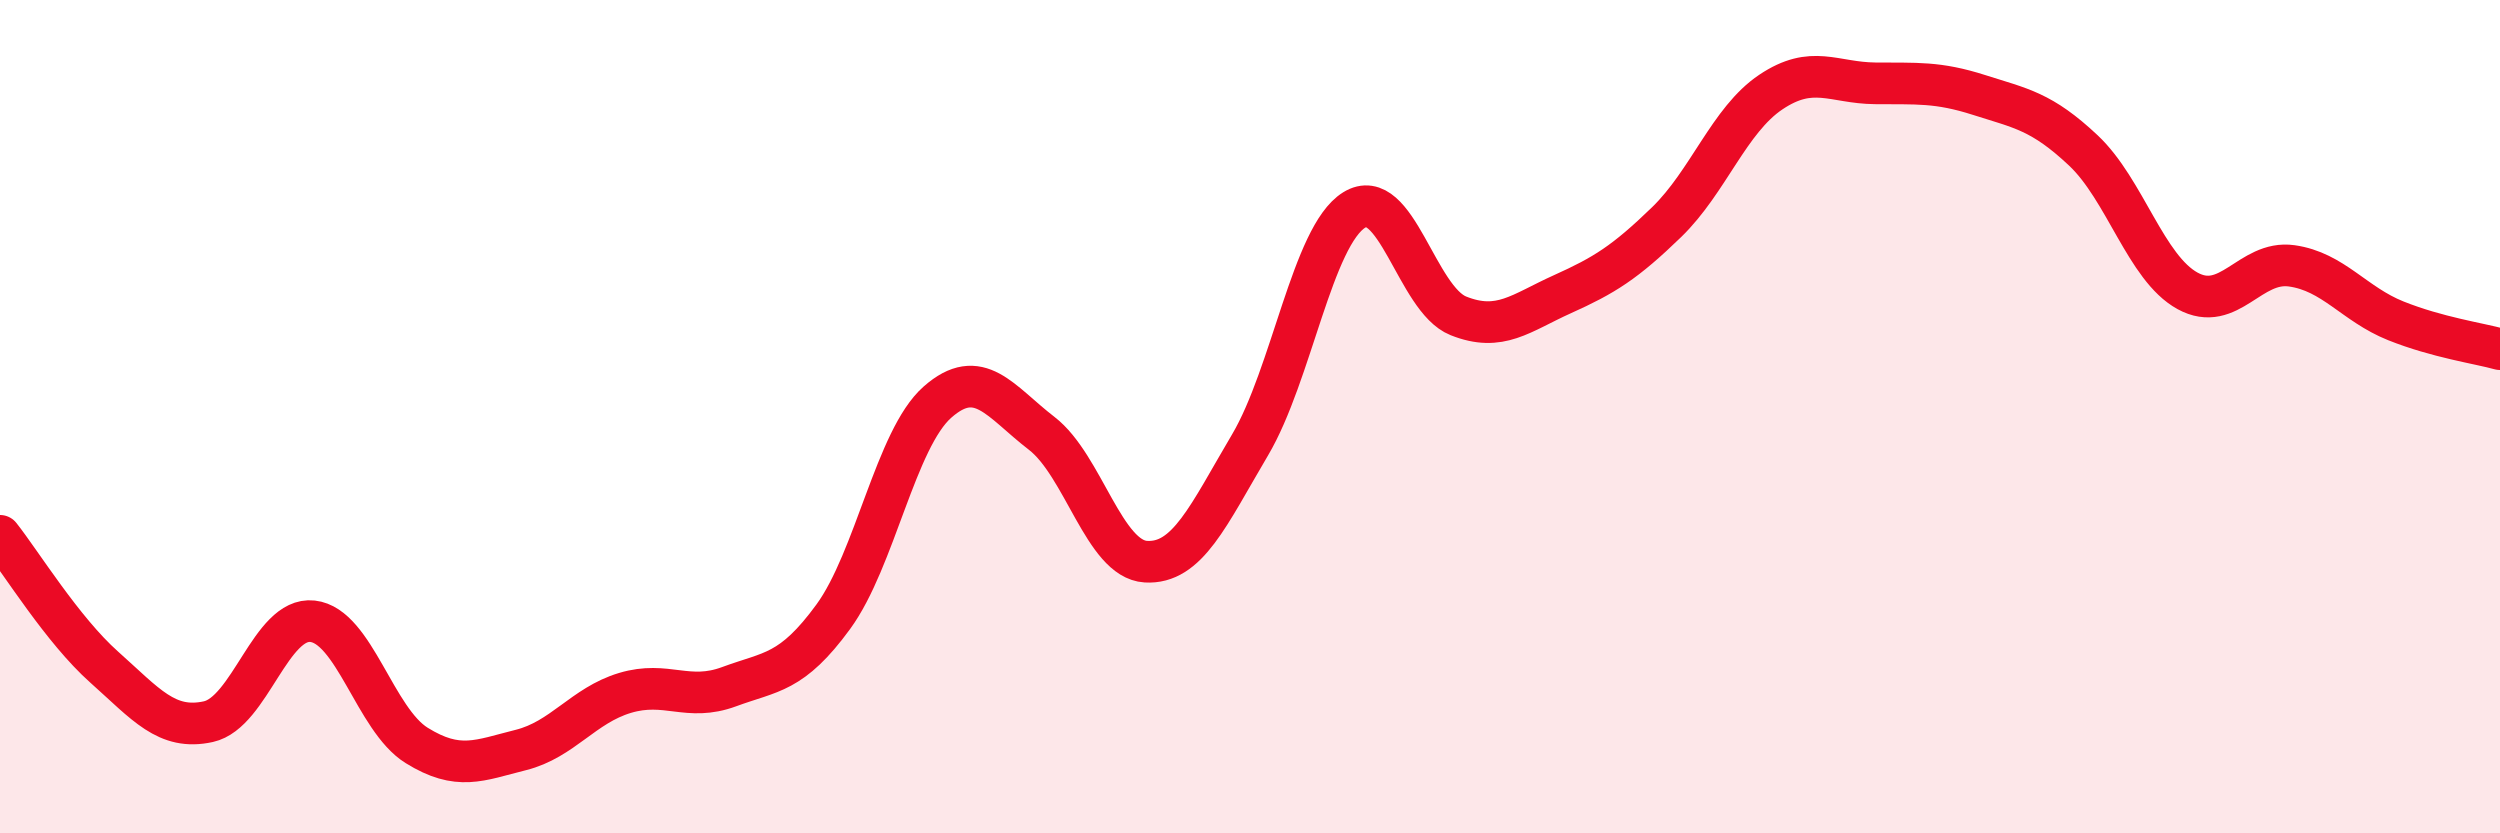 
    <svg width="60" height="20" viewBox="0 0 60 20" xmlns="http://www.w3.org/2000/svg">
      <path
        d="M 0,12.86 C 0.5,13.49 1.5,15.12 2.5,16.01 C 3.5,16.9 4,17.54 5,17.32 C 6,17.1 6.5,14.8 7.5,14.91 C 8.5,15.02 9,17.27 10,17.89 C 11,18.51 11.5,18.25 12.5,18 C 13.5,17.75 14,16.93 15,16.63 C 16,16.33 16.5,16.85 17.5,16.48 C 18.5,16.11 19,16.17 20,14.8 C 21,13.43 21.5,10.53 22.5,9.65 C 23.5,8.77 24,9.63 25,10.4 C 26,11.17 26.5,13.42 27.5,13.48 C 28.5,13.54 29,12.37 30,10.68 C 31,8.99 31.5,5.66 32.5,5.04 C 33.5,4.42 34,7.18 35,7.58 C 36,7.98 36.5,7.51 37.5,7.06 C 38.5,6.61 39,6.3 40,5.33 C 41,4.36 41.5,2.88 42.5,2.21 C 43.5,1.54 44,1.99 45,2 C 46,2.01 46.5,1.96 47.5,2.28 C 48.5,2.6 49,2.67 50,3.61 C 51,4.55 51.5,6.43 52.5,6.98 C 53.5,7.53 54,6.24 55,6.38 C 56,6.52 56.5,7.3 57.5,7.7 C 58.5,8.1 59.5,8.24 60,8.38L60 20L0 20Z"
        fill="#EB0A25"
        opacity="0.1"
        stroke-linecap="round"
        stroke-linejoin="round"
      />
      <path
        d="M 0,12.86 C 0.5,13.49 1.5,15.12 2.5,16.01 C 3.5,16.9 4,17.54 5,17.32 C 6,17.1 6.5,14.8 7.5,14.91 C 8.5,15.02 9,17.27 10,17.89 C 11,18.51 11.5,18.25 12.5,18 C 13.5,17.75 14,16.93 15,16.63 C 16,16.33 16.5,16.85 17.5,16.48 C 18.5,16.11 19,16.17 20,14.8 C 21,13.43 21.5,10.53 22.5,9.65 C 23.5,8.77 24,9.63 25,10.4 C 26,11.17 26.5,13.42 27.5,13.48 C 28.5,13.54 29,12.37 30,10.68 C 31,8.99 31.5,5.66 32.5,5.04 C 33.5,4.42 34,7.18 35,7.58 C 36,7.98 36.5,7.51 37.5,7.06 C 38.5,6.61 39,6.3 40,5.33 C 41,4.36 41.5,2.88 42.5,2.21 C 43.5,1.54 44,1.99 45,2 C 46,2.01 46.5,1.96 47.5,2.28 C 48.5,2.6 49,2.67 50,3.61 C 51,4.55 51.5,6.43 52.5,6.98 C 53.5,7.53 54,6.24 55,6.38 C 56,6.52 56.5,7.3 57.5,7.7 C 58.5,8.1 59.5,8.24 60,8.38"
        stroke="#EB0A25"
        stroke-width="1"
        fill="none"
        stroke-linecap="round"
        stroke-linejoin="round"
      />
    </svg>
  